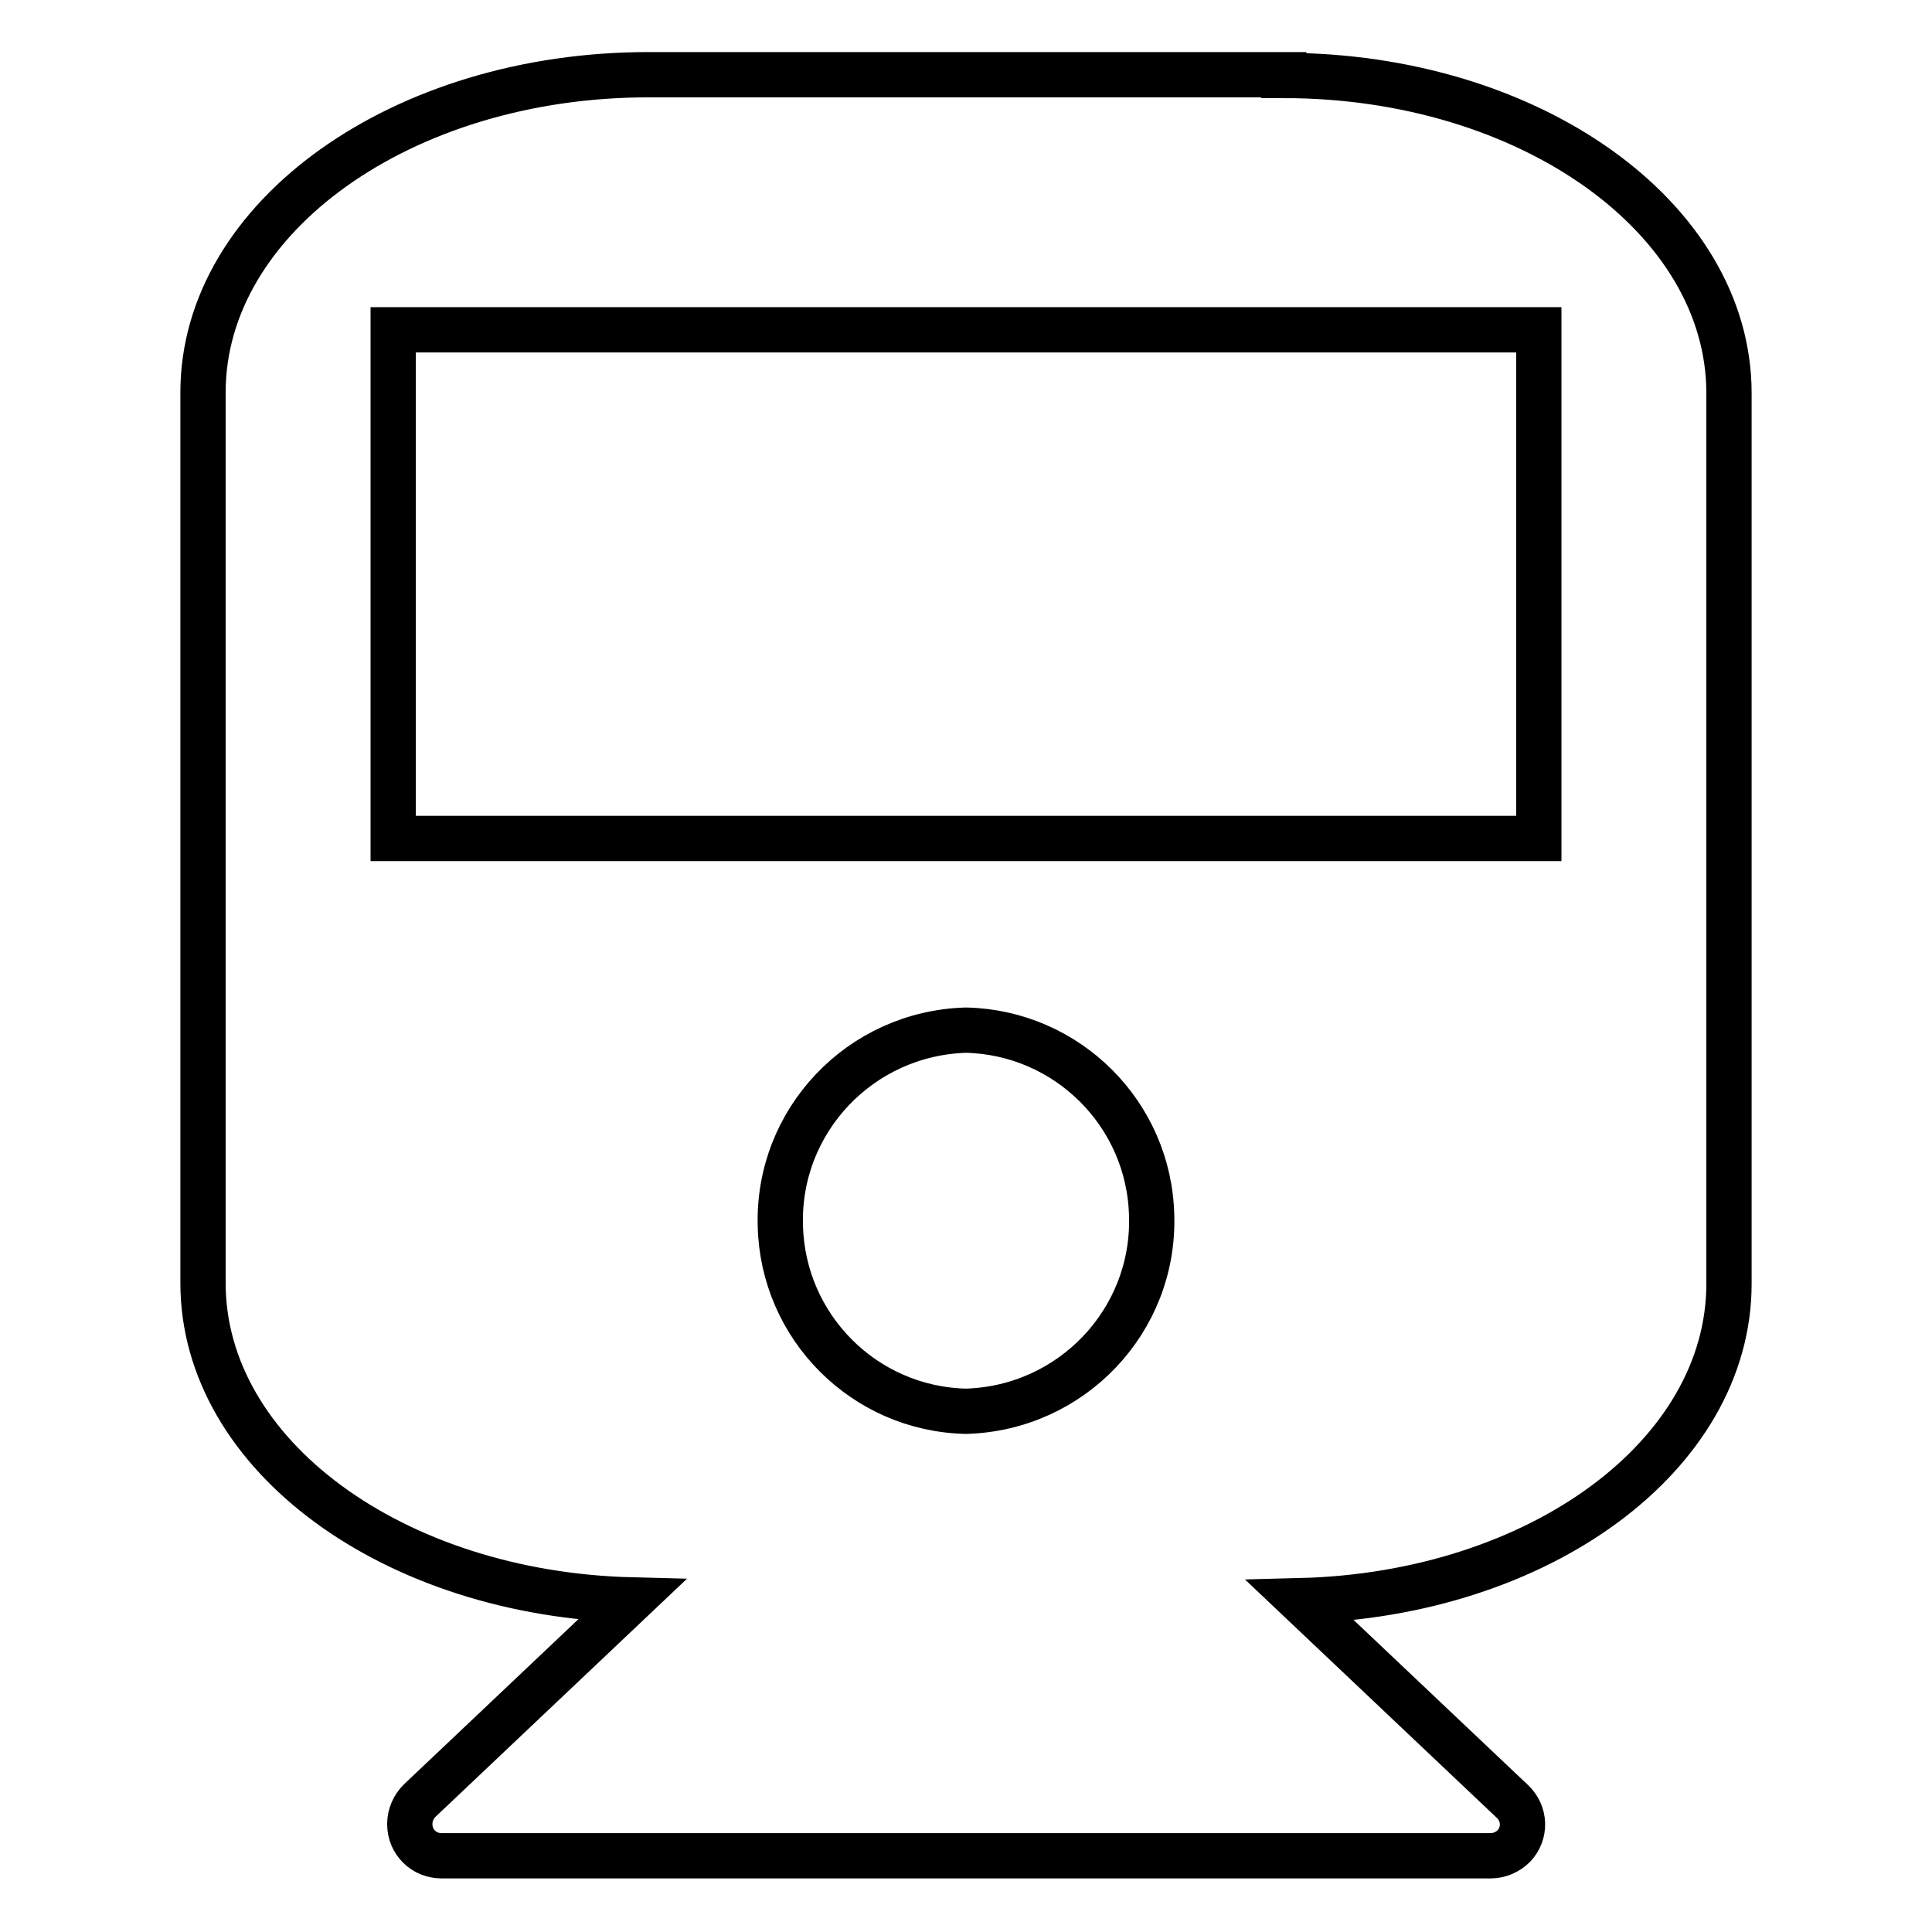 <?xml version="1.0" encoding="utf-8"?>
<!-- Svg Vector Icons : http://www.onlinewebfonts.com/icon -->
<!DOCTYPE svg PUBLIC "-//W3C//DTD SVG 1.1//EN" "http://www.w3.org/Graphics/SVG/1.1/DTD/svg11.dtd">
<svg version="1.1" xmlns="http://www.w3.org/2000/svg" xmlns:xlink="http://www.w3.org/1999/xlink" x="0px" y="0px" viewBox="0 0 256 256" enable-background="new 0 0 256 256" xml:space="preserve">
<g> <path stroke-width="6" fill-opacity="0" stroke="#000000"  d="M170.1,10c32.5,0,59,18.8,59,42.1v118c0,22.8-25.2,41.2-56.8,42l28.1,26.6c1.7,1.6,1.8,4.2,0.2,5.9 c-0.8,0.8-1.9,1.3-3.1,1.3H58.5c-2.3,0-4.2-1.8-4.2-4.2c0-1.2,0.5-2.3,1.3-3.1l28.1-26.6c-31.6-0.8-56.8-19.2-56.8-42v-118 c0-23.3,26.5-42.1,59-42.1H170.1z M128,187c14-0.4,25-12,24.6-25.9c-0.3-13.5-11.2-24.3-24.6-24.6c-14,0.4-25,12-24.6,25.9 C103.7,175.8,114.5,186.7,128,187z M203.9,111.1V43.7H52.1v67.4H203.9L203.9,111.1z"/></g>
</svg>